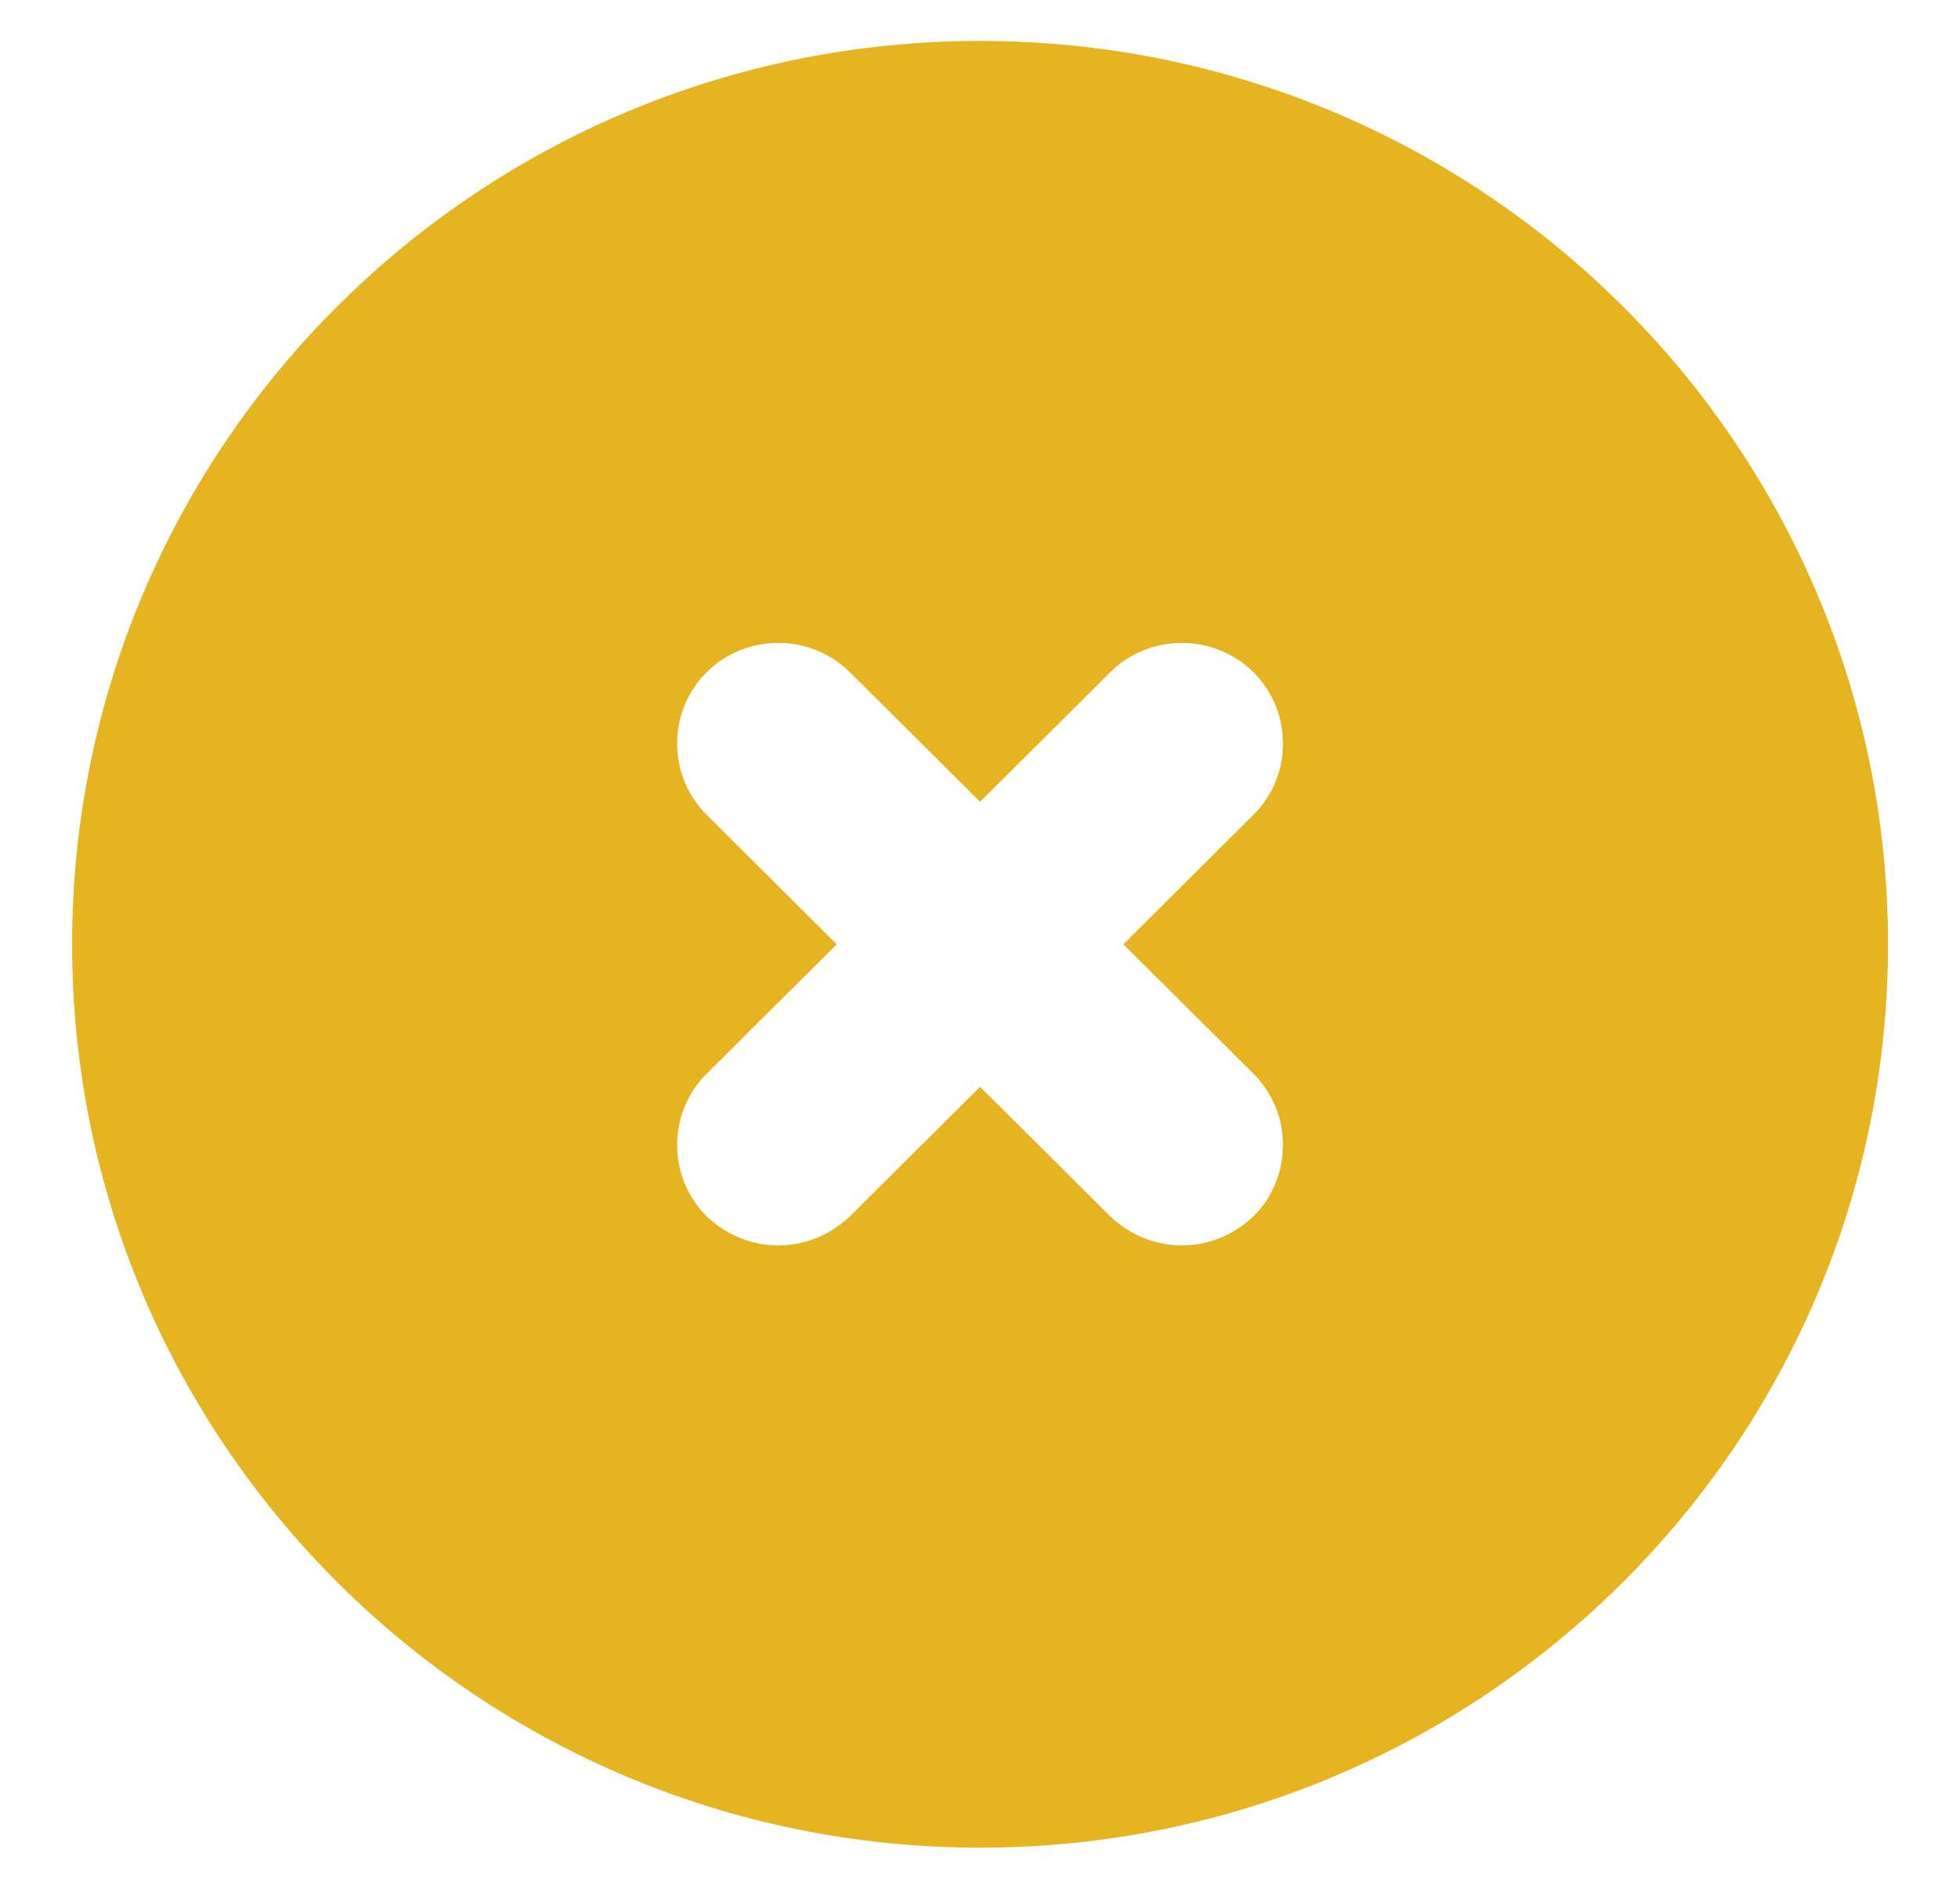 <?xml version="1.0" encoding="UTF-8"?> <svg xmlns="http://www.w3.org/2000/svg" width="25" height="24" viewBox="0 0 25 24" fill="none"><g clip-path="url(#clip0_376_541)"><path d="M12.501 0.522C6.106 0.522 0.92 5.68 0.92 12.042C0.92 18.403 6.106 23.562 12.501 23.562C18.896 23.562 24.082 18.403 24.082 12.042C24.082 5.68 18.896 0.522 12.501 0.522ZM15.988 13.693C16.49 14.192 16.49 15.011 15.988 15.511C15.731 15.754 15.409 15.882 15.074 15.882C14.74 15.882 14.418 15.754 14.161 15.511L12.501 13.859L10.841 15.511C10.583 15.754 10.262 15.882 9.927 15.882C9.592 15.882 9.271 15.754 9.013 15.511C8.512 15.011 8.512 14.192 9.013 13.693L10.673 12.042L9.013 10.39C8.512 9.891 8.512 9.072 9.013 8.573C9.515 8.074 10.339 8.074 10.841 8.573L12.501 10.224L14.161 8.573C14.662 8.074 15.486 8.074 15.988 8.573C16.49 9.072 16.49 9.891 15.988 10.39L14.328 12.042L15.988 13.693Z" fill="#E5B420"></path></g><defs><clipPath id="clip0_376_541"><rect width="25" height="24" fill="white"></rect></clipPath></defs></svg> 